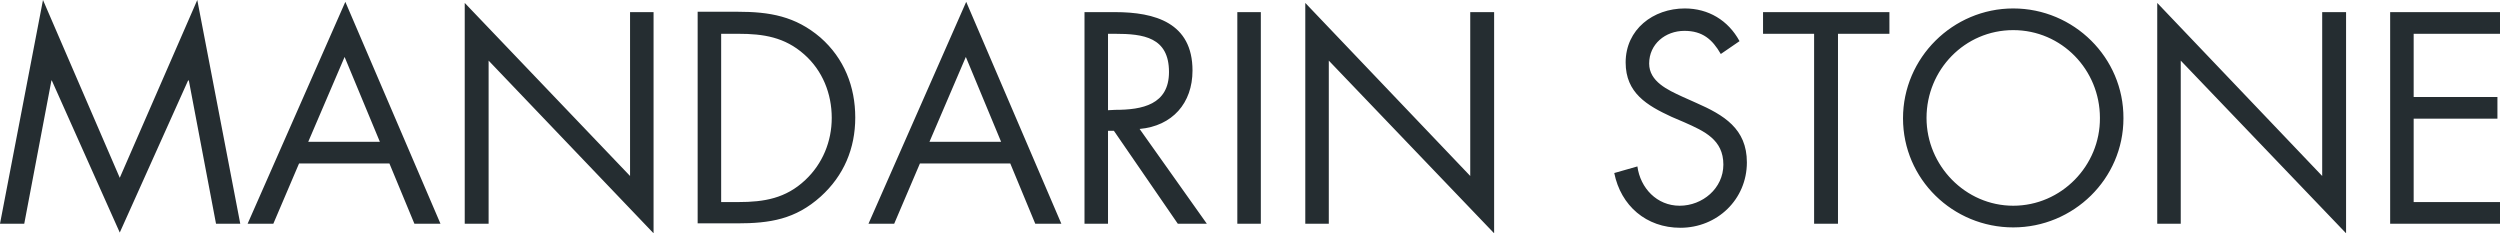 <svg xmlns="http://www.w3.org/2000/svg" x="0" y="0" viewBox="0 0 680.5 63.5" xml:space="preserve"><path fill="#252d31" d="M263 .5l-26.6 60.4h7l7-16.4H275l6.8 16.4h7.1L263 .5zm-10 38.1l9.9-23.1 9.6 23.1H253zm-29.7-28.4c-6.8-5.8-13.8-7-22.5-7h-10.9v57.6h10.7c9 0 15.9-1.1 22.8-7.3 6.3-5.7 9.4-13.1 9.4-21.5s-3-16.1-9.5-21.8zM219.2 49c-5.3 5-11.2 6-18.2 6h-4.7V9.2h4.7c6.8 0 12.6.9 17.9 5.6 5 4.4 7.5 10.7 7.5 17.3 0 6.4-2.5 12.5-7.2 16.9zm-92.7 11.9h6.5V16.5l44.9 47V3.3h-6.4v44.6L126.5.8zM94 .5L67.4 60.9h7l7-16.4H106l6.8 16.4h7.1L94 .5zM83.9 38.6l9.9-23.1 9.6 23.1H83.9zM0 60.9h6.6l7.4-39h.1l18.5 41.4 18.6-41.4h.2l7.4 39h6.6L53.7 0 32.6 48.4 11.7 0zm650.6 0h29.9V55H657V32.3h22.8v-5.9H657V9.2h23.5V3.3h-29.9zm-63.4 0h6.4V16.5l45 47V3.3h-6.5v44.6L587.2.8zM548 2.3c-16.4 0-30 13.4-30 29.9 0 16.6 13.6 29.7 30 29.7s30-13.2 30-29.7c.1-16.5-13.5-29.9-30-29.9zm0 53.7c-13 0-23.6-10.9-23.6-23.9 0-13.1 10.4-23.9 23.6-23.9 13.2 0 23.6 10.8 23.6 23.9.1 13-10.5 23.9-23.6 23.9zM500.3 9.2h14V3.3h-34.4v5.9h13.9v51.7h6.5zm-26.8 2c-3.1-5.7-8.5-8.9-14.9-8.9-8.6 0-16.1 5.7-16.1 14.7 0 8.3 5.8 11.7 12.5 14.8l3.5 1.5c5.4 2.4 10.6 4.7 10.6 11.5 0 6.5-5.7 11.2-11.9 11.2s-10.7-4.8-11.5-10.7l-6.3 1.8c1.8 8.9 8.7 14.9 18 14.9 10 0 18.1-7.7 18.1-17.8 0-9.2-6.3-12.9-13.8-16.2l-3.8-1.7c-3.9-1.8-9-4.1-9-9 0-5.3 4.4-8.9 9.6-8.9 4.9 0 7.6 2.3 9.9 6.3l5.1-3.5zM355.3 60.9h6.4V16.5l45 47V3.3h-6.5v44.6L355.3.8zM336.8 3.3h6.4v57.6h-6.4zm-26.6 31.8c8.9-.8 14.4-7 14.4-15.9 0-13-10.2-15.9-21.1-15.9h-8.3v57.6h6.4V35.6h1.6l17.4 25.3h7.9l-18.3-25.8zm-8.6-5.1V9.2h1.9c7.7 0 14.7.9 14.7 10.4 0 8.9-7.3 10.3-14.6 10.3l-2 .1z"/></svg>